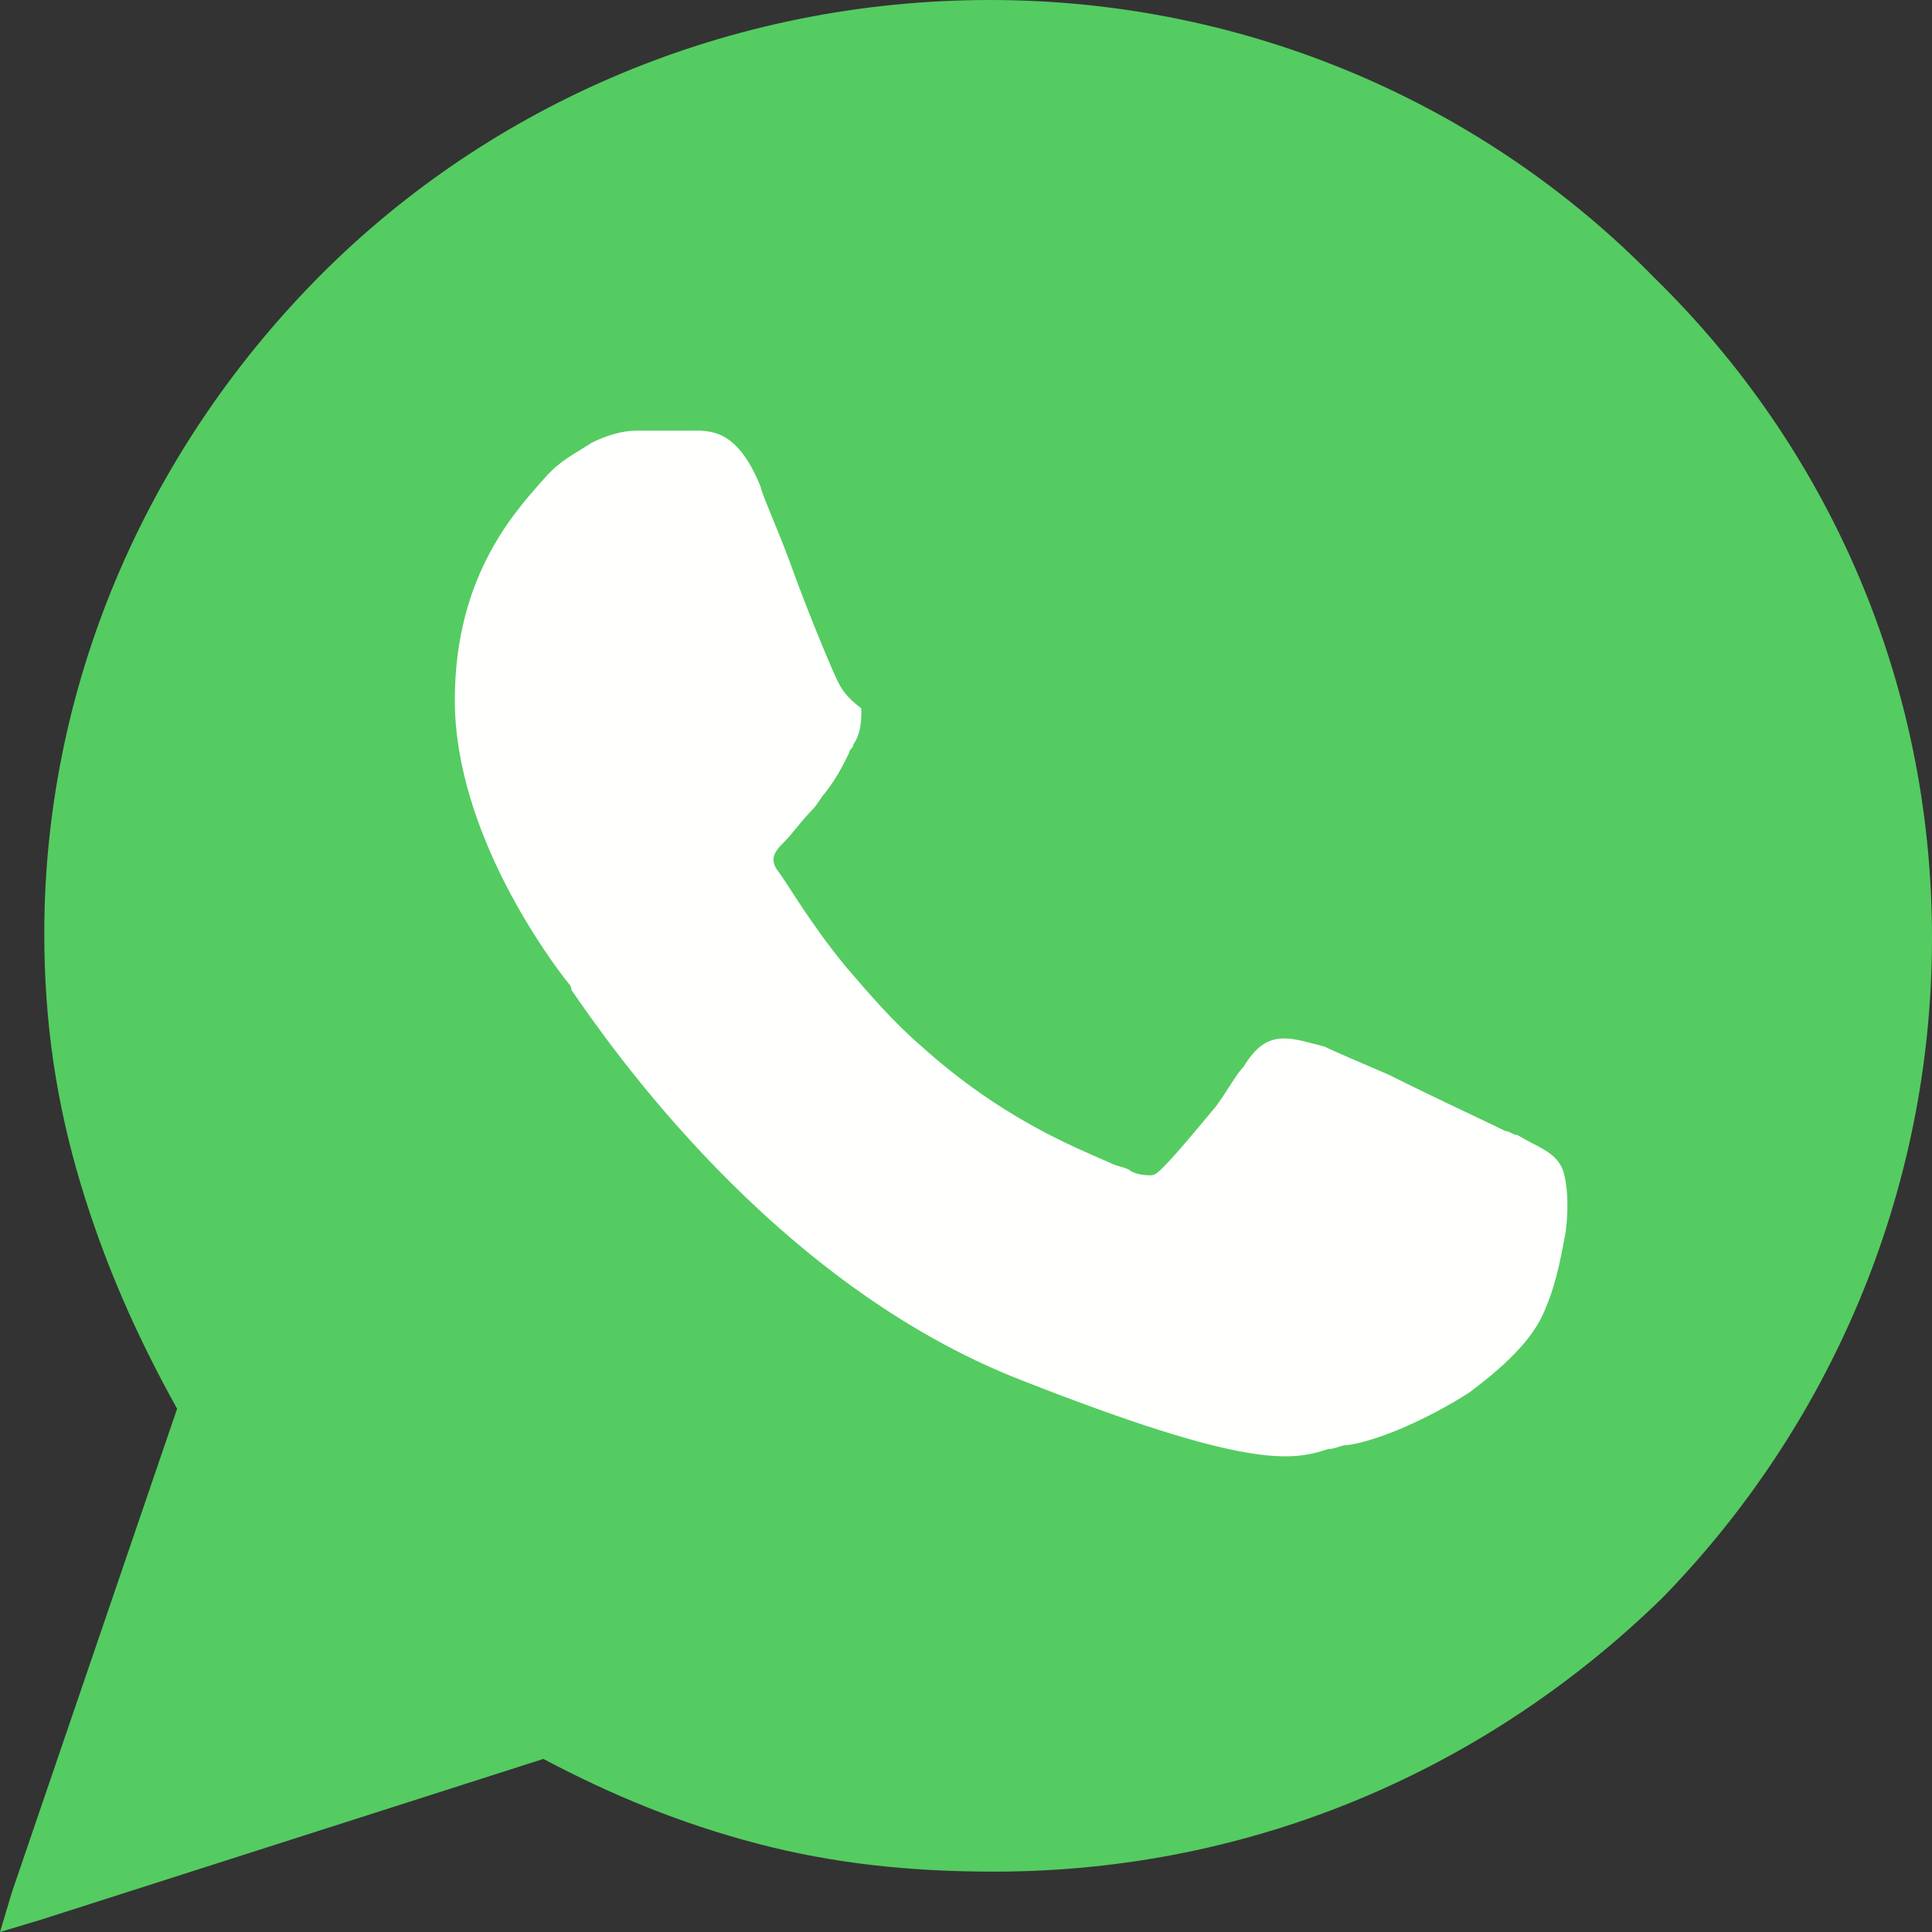 <?xml version="1.0" encoding="utf-8"?>
<!-- Generator: Adobe Illustrator 26.1.0, SVG Export Plug-In . SVG Version: 6.00 Build 0)  -->
<svg version="1.1" id="Слой_1" xmlns="http://www.w3.org/2000/svg" xmlns:xlink="http://www.w3.org/1999/xlink" x="0px" y="0px"
	 viewBox="0 0 48 48" style="enable-background:new 0 0 48 48;" xml:space="preserve">
<rect x="0" y="0" width="48" height="48" fill="#333333" stroke="none"/>
<style type="text/css">
	.st0{fill-rule:evenodd;clip-rule:evenodd;fill:#54CC61;}
	.st1{fill-rule:evenodd;clip-rule:evenodd;fill:#FFFFFE;}
</style>
<path id="_316005808" class="st0" d="M48,23.3c0-6.4-2.6-12.2-6.9-16.4C36.9,2.6,31,0,24.6,0C18.1,0,12.2,2.6,8,6.8
	c-4.2,4.2-6.9,10-6.9,16.4c0,2.2,0.3,4.2,0.9,6.2c0.6,2,1.4,3.8,2.4,5.6l-4.1,12L0,48l1-0.3l12.5-4c1.7,0.9,3.4,1.6,5.3,2.1
	c1.9,0.5,3.8,0.7,5.9,0.7c6.5,0,12.3-2.6,16.6-6.8C45.4,35.5,48,29.7,48,23.3L48,23.3z"/>
<path id="_316006024" class="st1" d="M20.8,16.9c-0.1-0.2-0.7-1.6-1.2-3c-0.3-0.8-0.7-1.7-0.7-1.8c-0.6-1.5-1.3-1.4-1.8-1.4
	c0,0-0.1,0-0.1,0c-0.2,0-0.4,0-0.5,0c-0.2,0-0.5,0-0.7,0c-0.3,0-0.7,0.1-1.1,0.3c-0.3,0.2-0.7,0.4-1,0.7c0,0-0.1,0.1-0.1,0.1
	c-0.7,0.8-2.3,2.4-2.3,5.6c0,3.3,2.4,6.5,2.8,7l0,0l0,0l0,0c0,0,0.1,0.1,0.1,0.2c0.9,1.3,5,7.3,11.2,9.7c5.6,2.2,6.7,2,7.6,1.7
	c0.2,0,0.3-0.1,0.5-0.1c0.7-0.1,1.9-0.6,3-1.3c0.8-0.6,1.6-1.3,1.9-2.1c0.3-0.7,0.4-1.4,0.5-1.9c0.1-0.8,0-1.4-0.1-1.6l0,0
	c-0.2-0.4-0.6-0.5-1.1-0.8c-0.1,0-0.2-0.1-0.3-0.1l0,0c-0.4-0.2-1.7-0.8-2.9-1.4c-0.7-0.3-1.4-0.6-1.6-0.7c-0.4-0.1-0.7-0.2-1-0.2
	c-0.4,0-0.7,0.2-1,0.7l0,0c-0.2,0.2-0.4,0.6-0.7,1c-0.5,0.6-1,1.2-1.3,1.5v0c-0.1,0.1-0.2,0.2-0.3,0.2c-0.1,0-0.3,0-0.5-0.1
	c-0.1-0.1-0.3-0.1-0.5-0.2c-0.9-0.4-2.7-1.1-4.7-2.9c-0.7-0.6-1.3-1.3-1.9-2c-0.9-1.1-1.4-2-1.7-2.4c-0.2-0.3,0-0.5,0.2-0.7l0,0
	c0.2-0.2,0.4-0.5,0.7-0.8c0.1-0.1,0.2-0.3,0.3-0.4l0,0c0.3-0.4,0.4-0.6,0.6-1c0-0.1,0.1-0.1,0.1-0.2l0,0c0.2-0.3,0.2-0.6,0.2-0.9
	C21,17.3,20.9,17.1,20.8,16.9L20.8,16.9L20.8,16.9z"/>
</svg>

